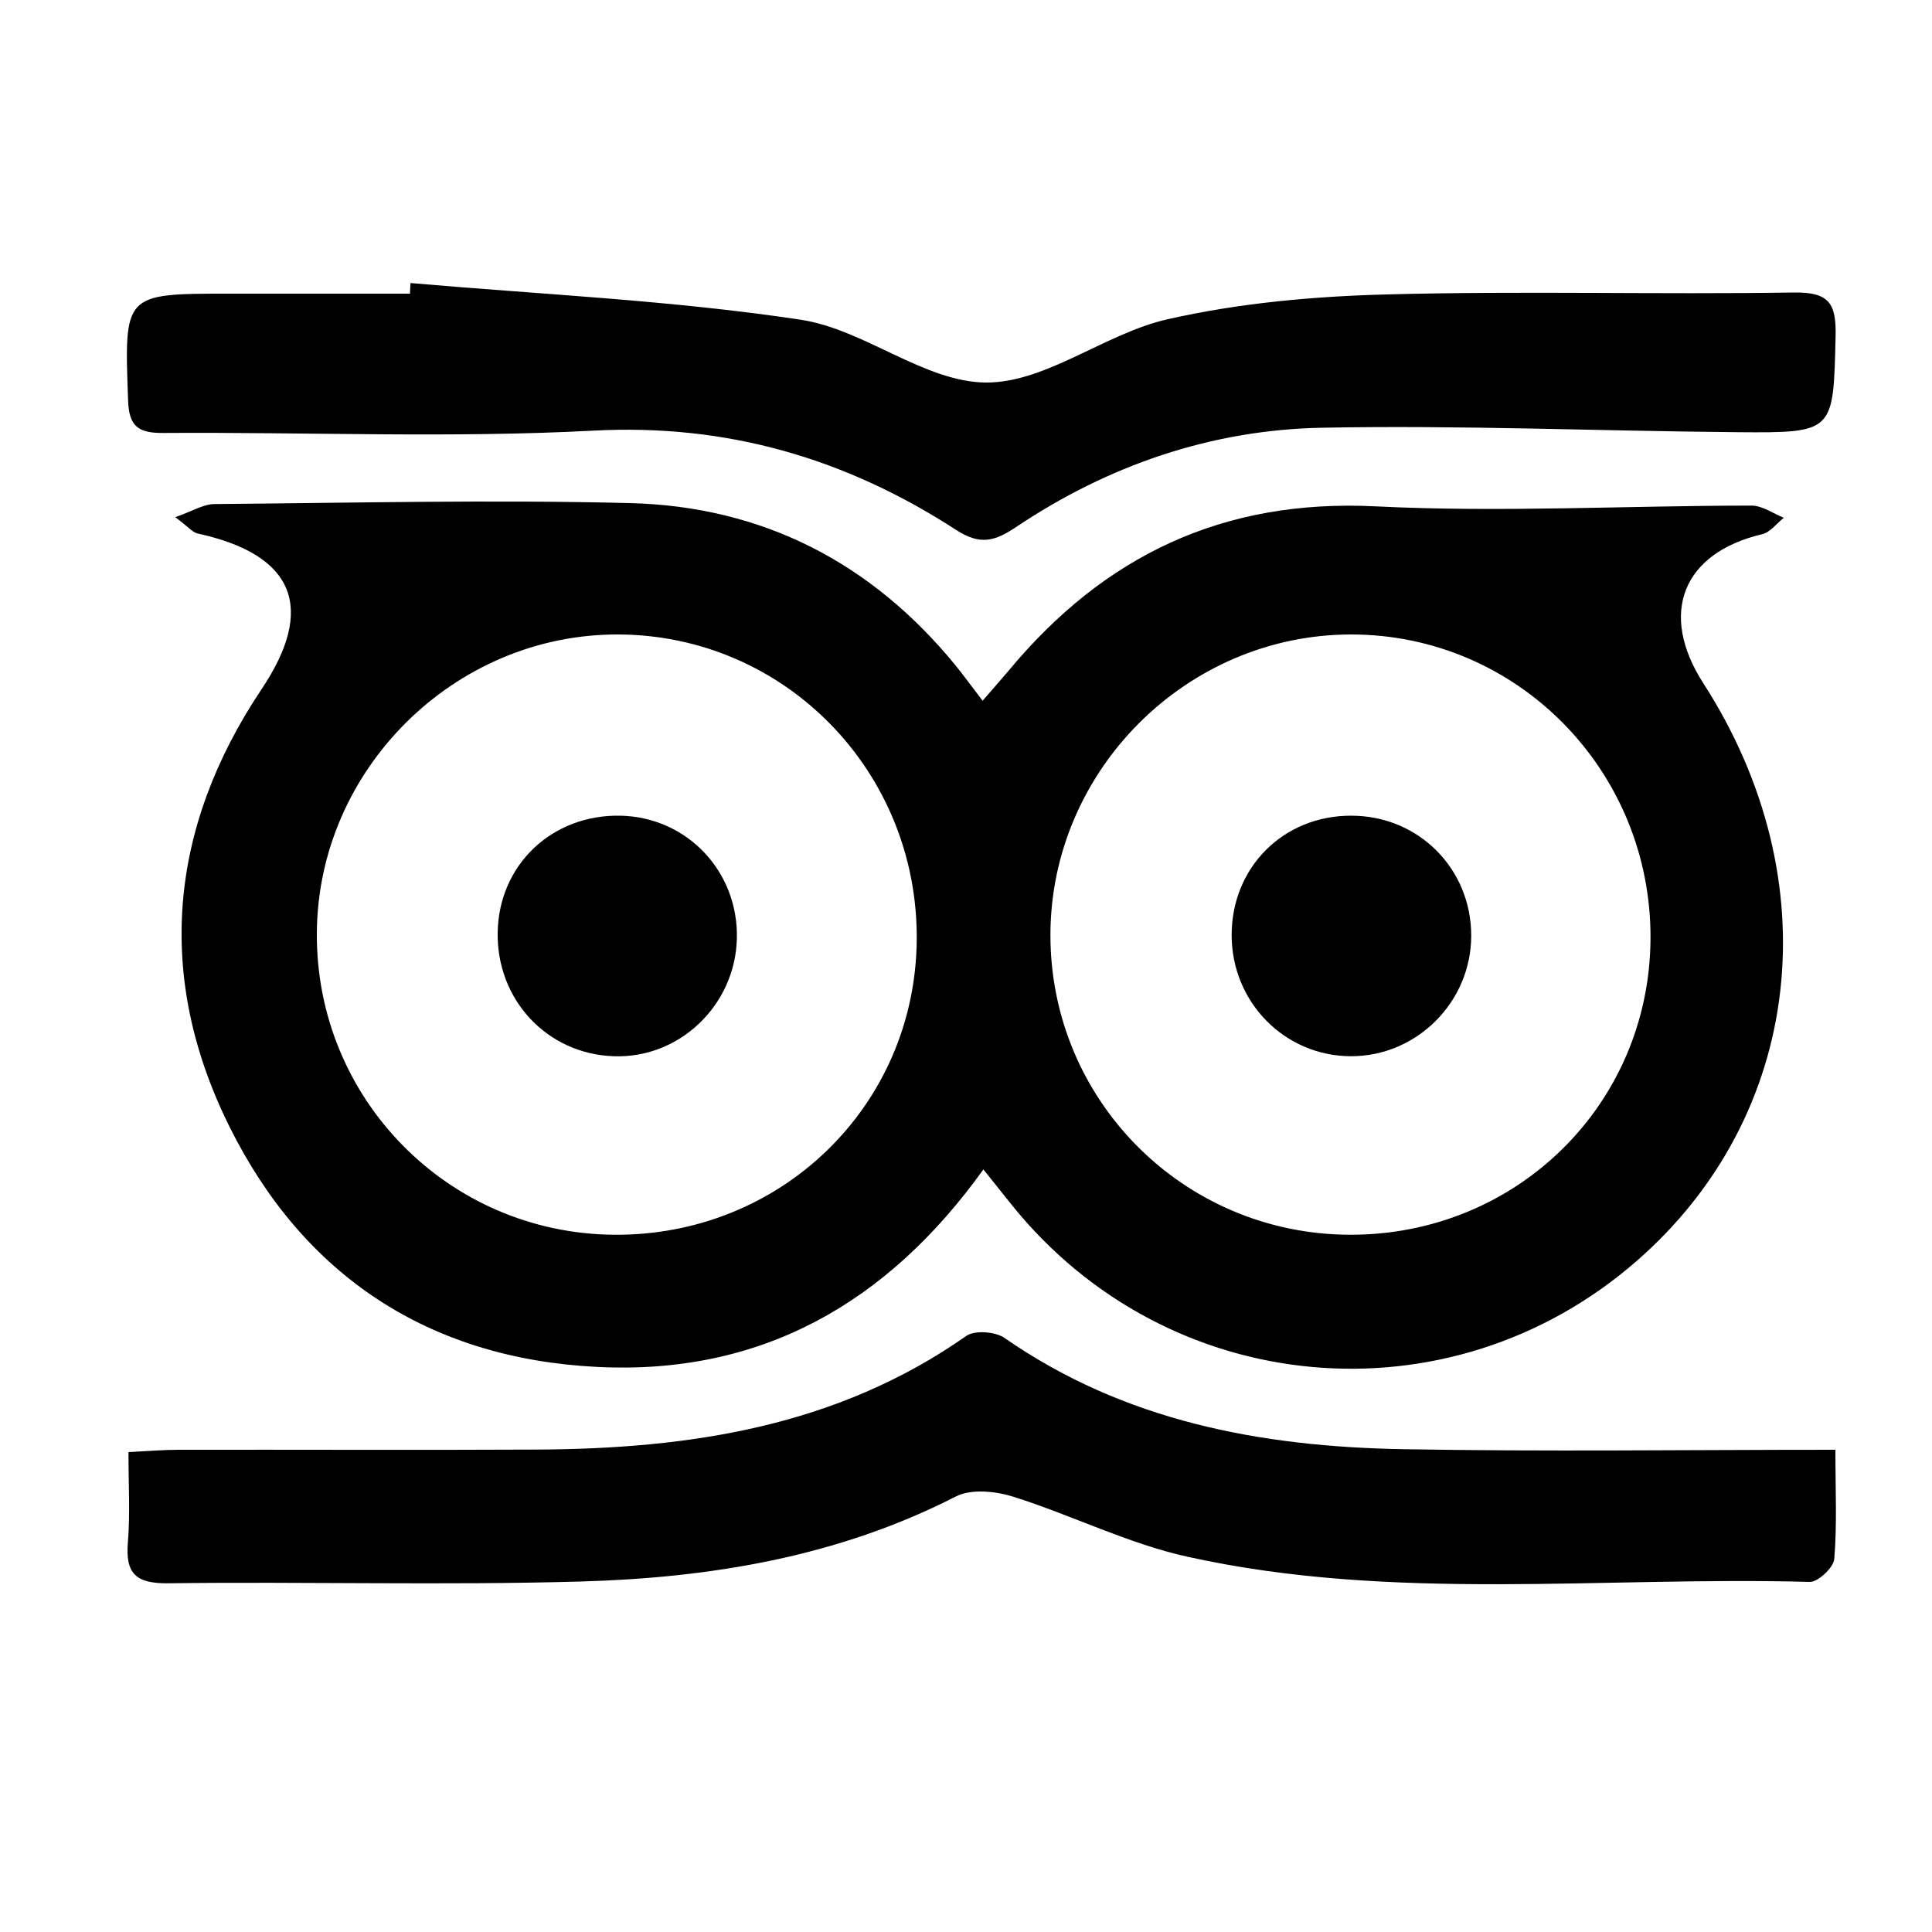 <?xml version="1.0" encoding="utf-8"?>
<!-- Generator: Adobe Illustrator 22.1.0, SVG Export Plug-In . SVG Version: 6.00 Build 0)  -->
<svg version="1.1" id="Layer_1" xmlns="http://www.w3.org/2000/svg" xmlns:xlink="http://www.w3.org/1999/xlink" x="0px" y="0px"
	 viewBox="0 0 1000 1000" style="enable-background:new 0 0 1000 1000;" xml:space="preserve">
<g>
	<path d="M90.7,267.7c9.1-3.2,14.7-6.8,20.3-6.8c71.7-0.6,143.4-2.3,215.1-0.5c68.4,1.7,124.9,30.7,168.4,83.9
		c4.4,5.4,8.5,11.1,14.1,18.4c4.9-5.7,9.3-10.6,13.5-15.6c49.5-59.6,111.1-89,190.2-85c64.6,3.2,129.5-0.4,194.3-0.4
		c5.6,0,11.2,4.1,16.7,6.3c-3.7,2.9-7,7.5-11.2,8.5c-41.2,9.7-53.7,41-30.5,77.1c65.9,102.2,51.8,224-34.6,299.2
		c-96.9,84.4-242.4,71.3-323.2-29c-4.8-6-9.6-12-14.8-18.5c-49.7,69.3-115.2,106.6-200.2,102.2c-86.7-4.4-151.6-47-190-124.3
		c-38.6-77.6-31.5-154.6,16.6-226.5c28-41.8,17.4-69.6-33.3-80.6C99.5,275.4,97.4,272.6,90.7,267.7z M317.6,639.1
		c86.6,0.8,156.1-66.7,156.9-152.5c0.8-87.1-68.1-157.8-154.3-158.2c-84.8-0.4-155.7,69.7-156.2,154.5
		C163.4,568.6,231.9,638.3,317.6,639.1z M698.2,639.1c86.5,0.5,155.6-67.3,156.1-153.2c0.5-87-69-157.6-155.1-157.5
		c-85,0.1-155.3,70.3-155.5,155.3C543.5,569.3,612.4,638.6,698.2,639.1z"/>
	<path d="M212.5,146.5c67.4,5.9,135.2,8.9,202,19c33,5,63.9,32.3,95.9,32.5c31.1,0.1,61.4-25.3,93.7-32.7
		c36.9-8.4,75.4-11.9,113.4-12.9c70.2-1.9,140.6,0.1,210.8-1c18.5-0.3,22.2,5.6,21.8,22.7c-1.2,49.7-0.5,50-50.8,49.6
		c-71.7-0.6-143.5-3.7-215.2-2.3c-57.2,1.1-110.4,19.4-158.2,51.4c-10.9,7.3-18.5,9.6-31,1.5c-56.9-36.9-118.4-55.1-187.8-51.4
		c-74,3.9-148.3,0.7-222.5,1.2c-12.7,0.1-17.9-3.1-18.3-16.9c-2-55.2-2.4-55.2,52.2-55.2c31.2,0,62.5,0,93.7,0
		C212.2,150.1,212.4,148.3,212.5,146.5z"/>
	<path d="M950,750.4c0,21.1,0.9,39-0.6,56.6c-0.4,4.4-8.4,11.9-12.7,11.8c-107.4-3-215.6,10.5-321.9-13
		c-30.9-6.8-59.9-21.5-90.3-31.1c-9.2-2.9-21.8-4.2-29.8-0.1c-61.2,31.3-127.1,42.1-194.4,44c-71,2-142.1,0-213.1,0.9
		c-16.8,0.2-22.4-4.9-21-21.3c1.2-14.6,0.3-29.4,0.3-46.6c9.8-0.5,18-1.2,26.3-1.2c61.7-0.1,123.4,0.2,185-0.1
		c79.1-0.4,155.3-11.8,222.3-58.8c4.4-3.1,15.1-2.3,19.8,1c62.2,43.2,132.8,56.3,206.3,57.6C799.5,751.4,872.8,750.4,950,750.4z"/>
	<path d="M257.6,482.4c0.7-34.9,28.2-60.9,63.5-60.2c34.5,0.7,61.2,28.9,60.3,63.7c-0.9,34.5-29.8,62.1-63.8,60.8
		C283.1,545.5,256.9,517.4,257.6,482.4z"/>
	<path d="M637.5,484c0-35.1,26.8-61.9,61.9-61.8c34.8,0,62.1,27.4,62.1,62.1c0,34.3-28.2,62.5-62.3,62.4
		C664.9,546.6,637.5,518.7,637.5,484z"/>
</g>
</svg>
